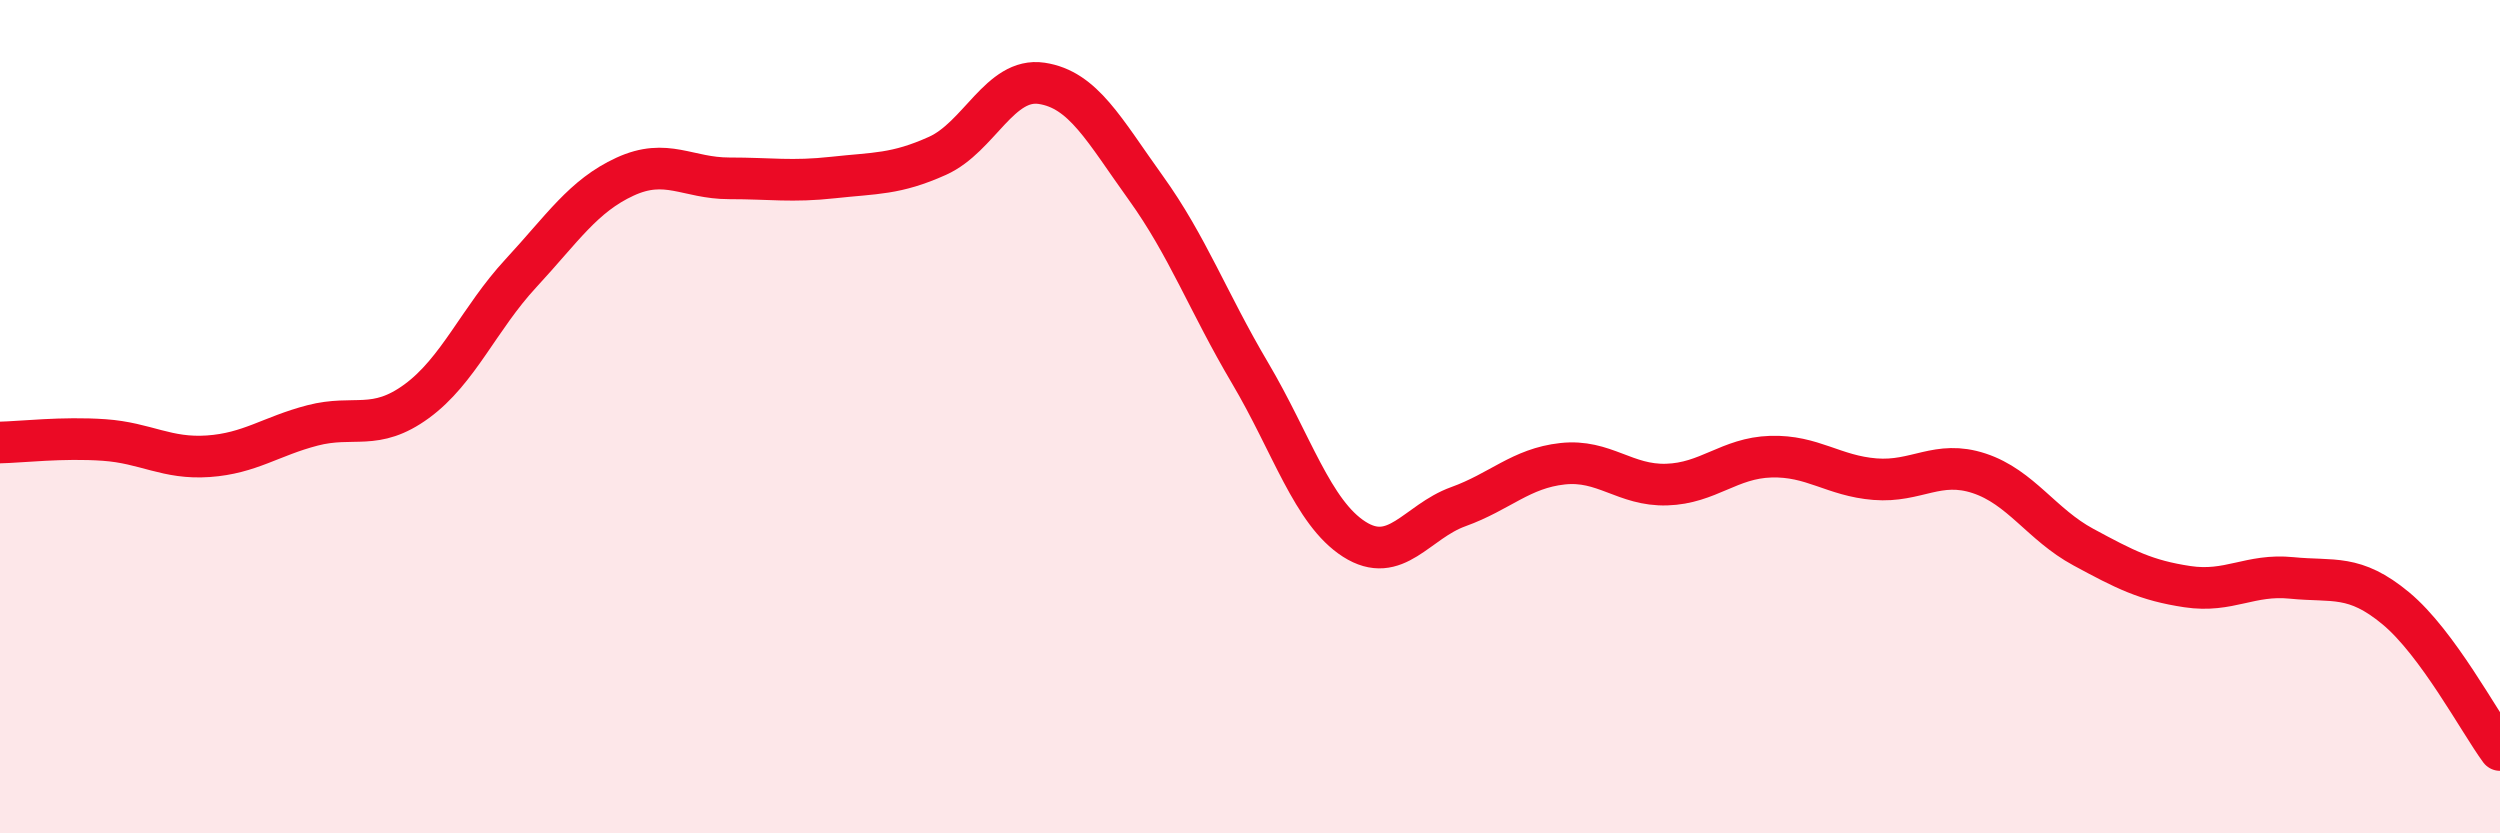 
    <svg width="60" height="20" viewBox="0 0 60 20" xmlns="http://www.w3.org/2000/svg">
      <path
        d="M 0,10.62 C 0.5,10.61 1.5,10.49 2.5,10.56 C 3.5,10.63 4,11.02 5,10.95 C 6,10.88 6.5,10.47 7.5,10.21 C 8.5,9.95 9,10.36 10,9.63 C 11,8.9 11.5,7.64 12.5,6.56 C 13.5,5.48 14,4.7 15,4.24 C 16,3.78 16.5,4.28 17.5,4.28 C 18.5,4.28 19,4.37 20,4.26 C 21,4.15 21.5,4.19 22.5,3.74 C 23.5,3.29 24,1.85 25,2 C 26,2.15 26.5,3.12 27.5,4.51 C 28.5,5.9 29,7.26 30,8.95 C 31,10.64 31.5,12.3 32.5,12.94 C 33.5,13.58 34,12.52 35,12.16 C 36,11.8 36.5,11.24 37.5,11.13 C 38.5,11.02 39,11.66 40,11.63 C 41,11.6 41.5,10.99 42.5,10.96 C 43.5,10.93 44,11.42 45,11.5 C 46,11.58 46.5,11.03 47.5,11.36 C 48.5,11.69 49,12.59 50,13.13 C 51,13.67 51.5,13.93 52.5,14.08 C 53.5,14.23 54,13.77 55,13.87 C 56,13.97 56.5,13.77 57.5,14.6 C 58.5,15.43 59.5,17.32 60,18L60 20L0 20Z"
        fill="#EB0A25"
        opacity="0.1"
        stroke-linecap="round"
        stroke-linejoin="round"
      />
      <path
        d="M 0,10.62 C 0.5,10.61 1.5,10.49 2.5,10.56 C 3.5,10.63 4,11.02 5,10.95 C 6,10.88 6.5,10.47 7.5,10.21 C 8.5,9.95 9,10.36 10,9.63 C 11,8.9 11.5,7.64 12.5,6.56 C 13.5,5.48 14,4.7 15,4.24 C 16,3.78 16.5,4.28 17.5,4.28 C 18.5,4.28 19,4.37 20,4.26 C 21,4.15 21.5,4.19 22.5,3.74 C 23.5,3.29 24,1.85 25,2 C 26,2.15 26.5,3.12 27.5,4.51 C 28.5,5.9 29,7.26 30,8.95 C 31,10.64 31.5,12.3 32.5,12.94 C 33.5,13.58 34,12.52 35,12.16 C 36,11.8 36.5,11.24 37.5,11.13 C 38.5,11.02 39,11.66 40,11.63 C 41,11.6 41.5,10.99 42.5,10.96 C 43.5,10.93 44,11.42 45,11.5 C 46,11.58 46.5,11.03 47.5,11.36 C 48.5,11.69 49,12.59 50,13.13 C 51,13.67 51.5,13.93 52.5,14.08 C 53.5,14.23 54,13.77 55,13.87 C 56,13.97 56.5,13.77 57.5,14.6 C 58.5,15.43 59.5,17.32 60,18"
        stroke="#EB0A25"
        stroke-width="1"
        fill="none"
        stroke-linecap="round"
        stroke-linejoin="round"
      />
    </svg>
  